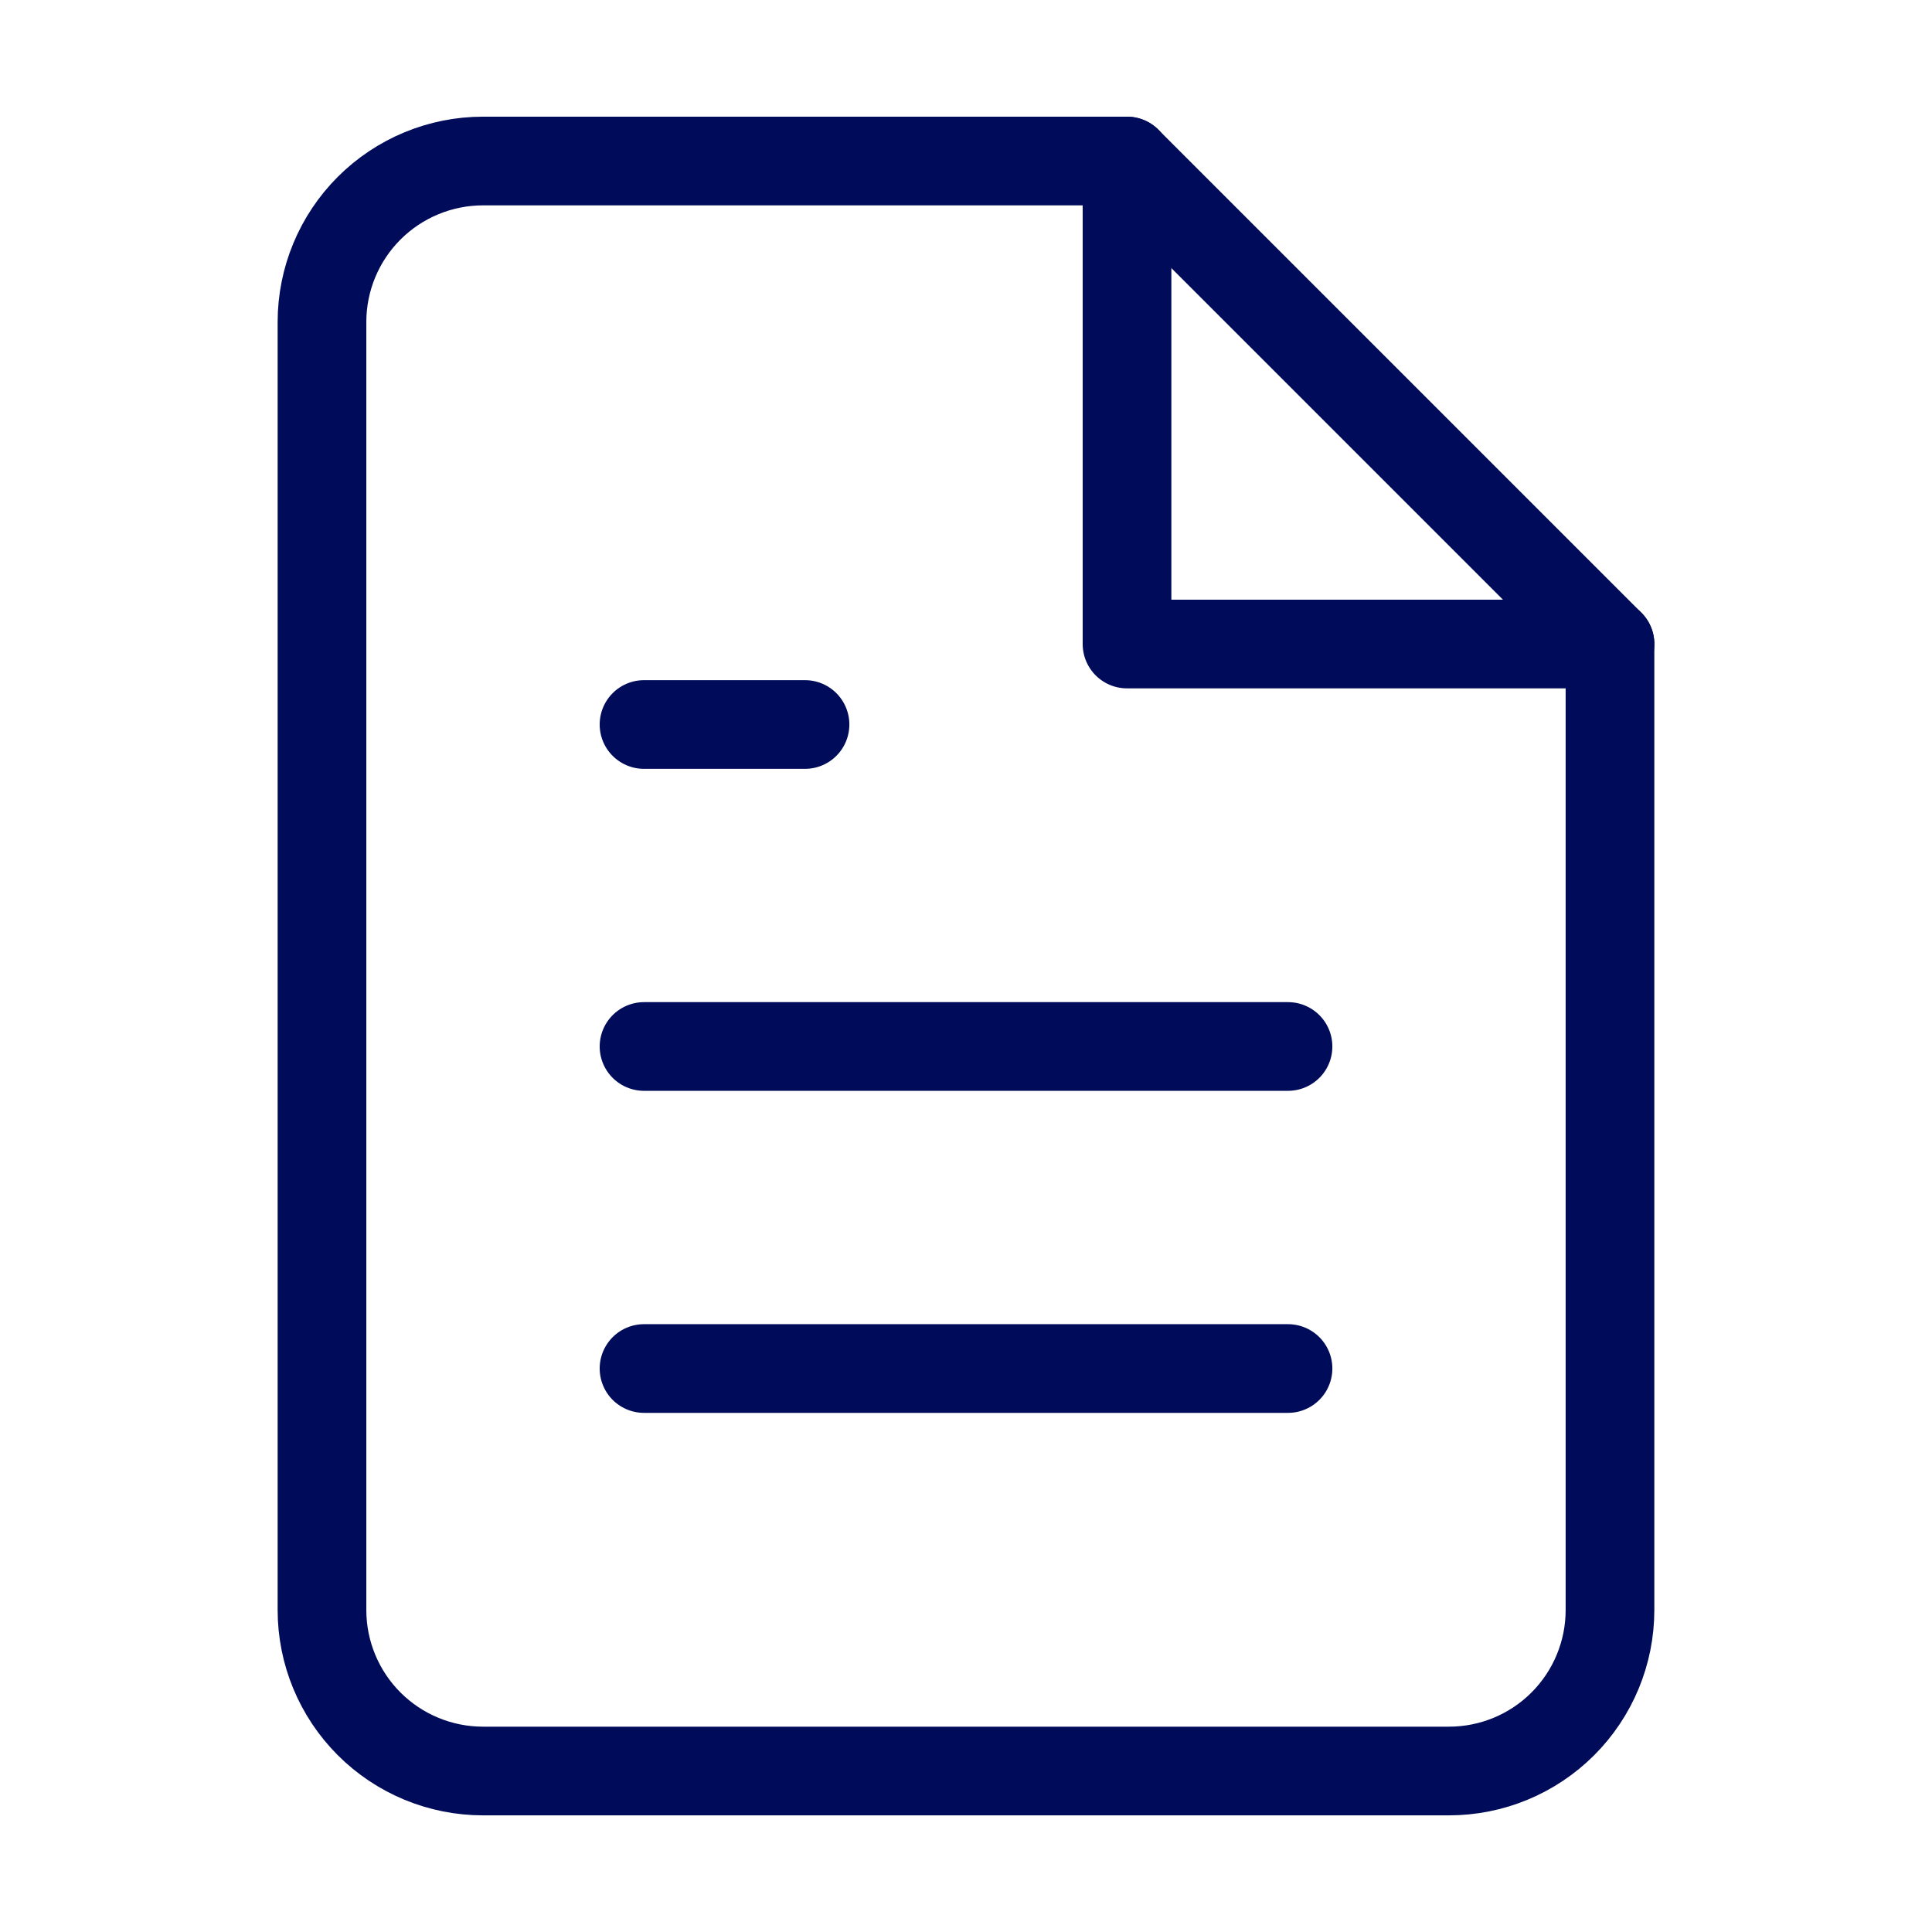 <?xml version="1.0" encoding="UTF-8"?> <svg xmlns="http://www.w3.org/2000/svg" width="61" height="61" viewBox="0 0 61 61" fill="none"><path d="M35.583 5.084H15.25C13.902 5.084 12.609 5.62 11.655 6.573C10.702 7.526 10.166 8.819 10.166 10.167V50.834C10.166 52.182 10.702 53.475 11.655 54.428C12.609 55.382 13.902 55.917 15.25 55.917H45.75C47.098 55.917 48.391 55.382 49.344 54.428C50.298 53.475 50.833 52.182 50.833 50.834V20.334L35.583 5.084Z" stroke="#000B59" stroke-width="2.8" stroke-linecap="round" stroke-linejoin="round"></path><path d="M35.584 5.084V20.334H50.834" stroke="#000B59" stroke-width="2.8" stroke-linecap="round" stroke-linejoin="round"></path><path d="M40.667 33.041H20.334" stroke="#000B59" stroke-width="2.8" stroke-linecap="round" stroke-linejoin="round"></path><path d="M40.667 43.209H20.334" stroke="#000B59" stroke-width="2.8" stroke-linecap="round" stroke-linejoin="round"></path><path d="M25.417 22.875H22.875H20.334" stroke="#000B59" stroke-width="2.8" stroke-linecap="round" stroke-linejoin="round"></path></svg> 